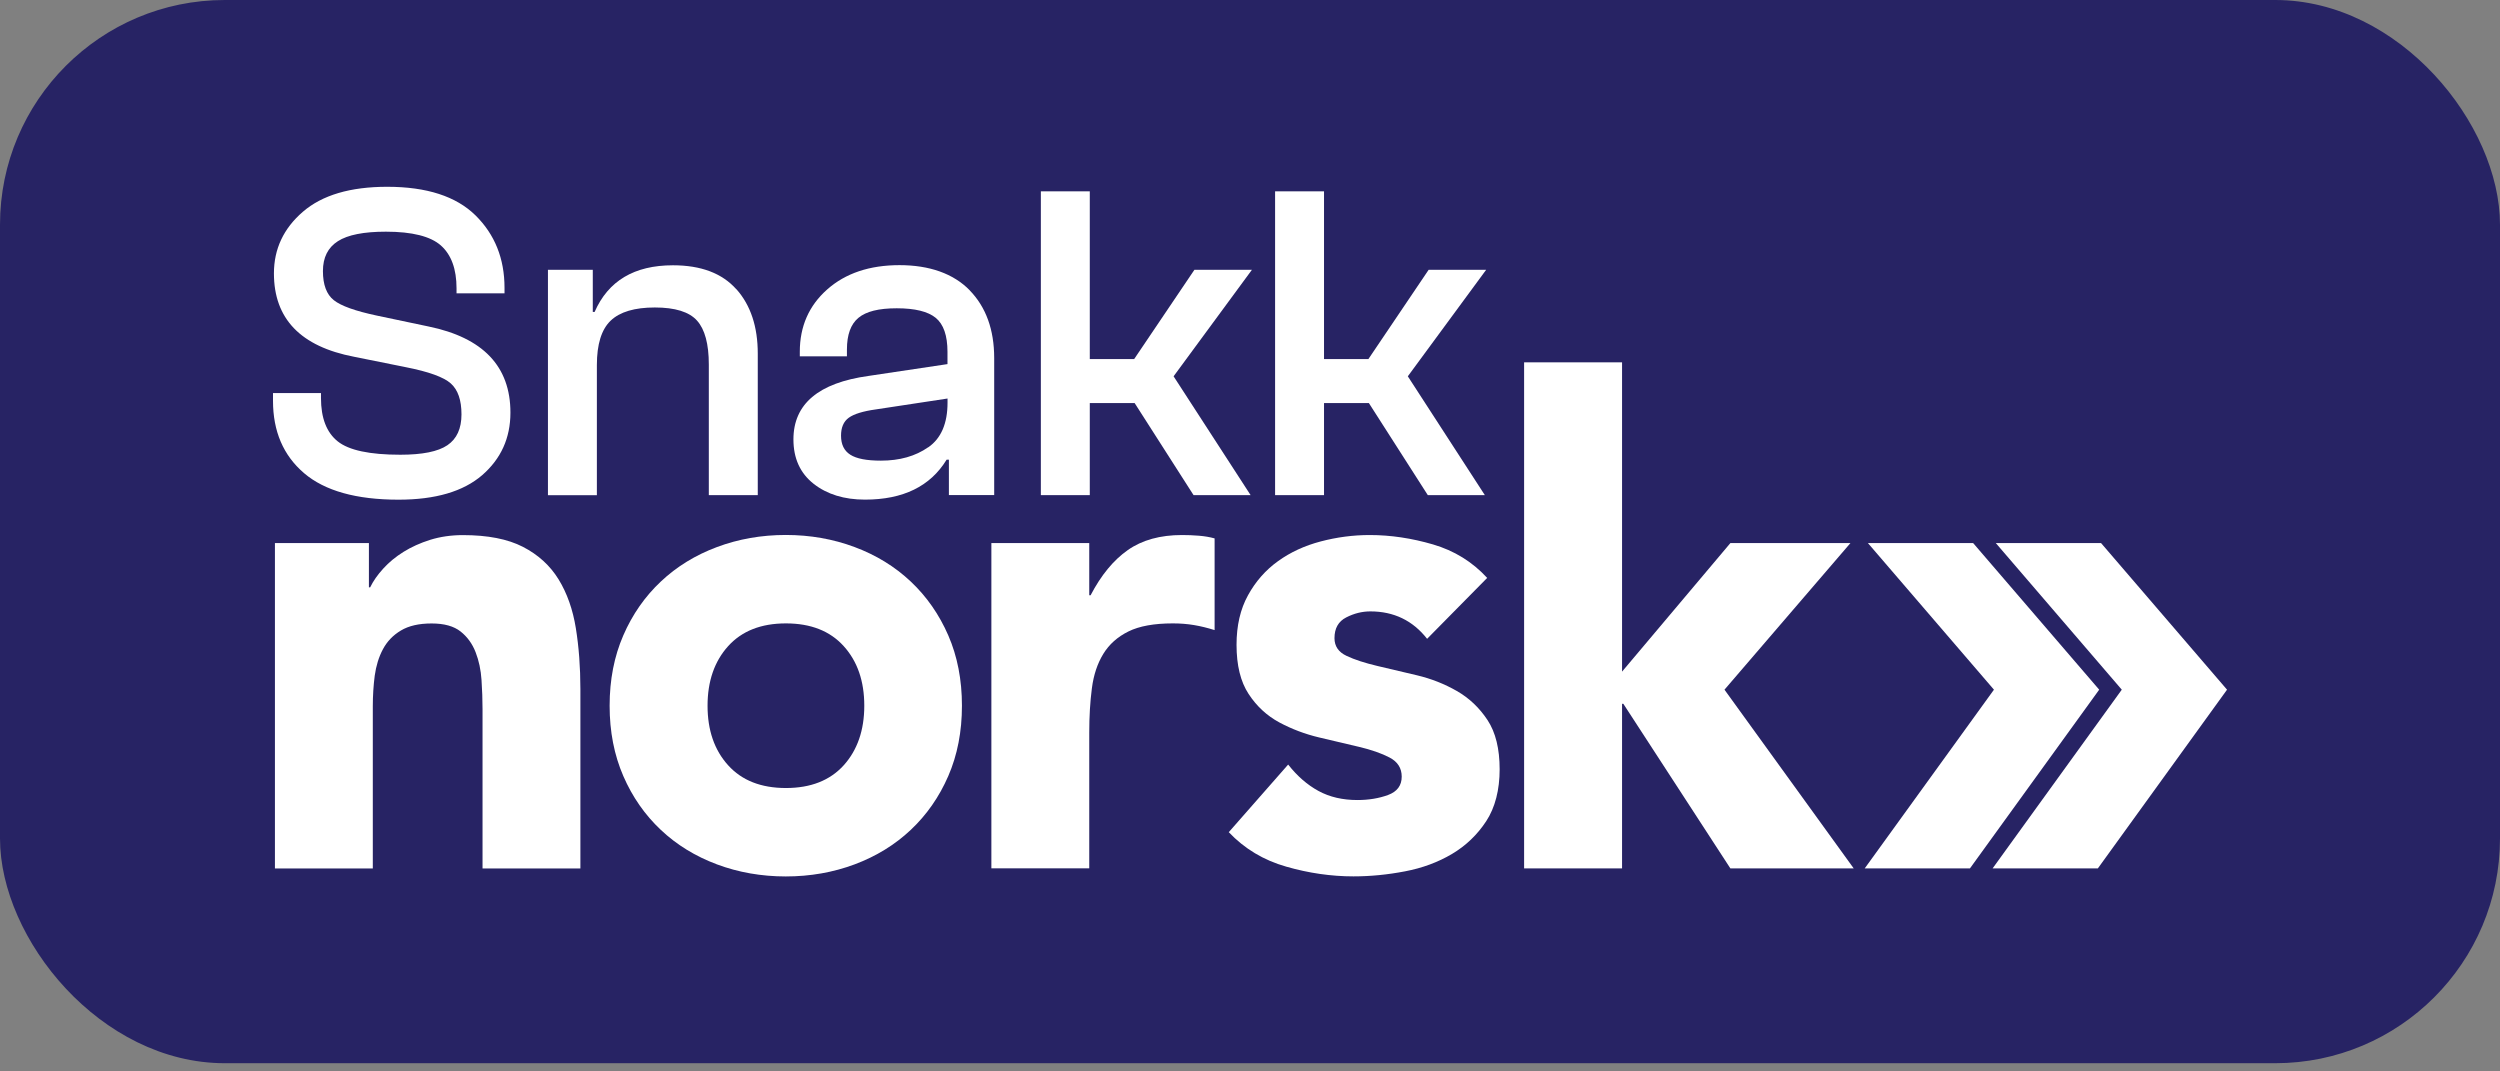 <svg width="140" height="60" viewBox="0 0 140 60" fill="none" xmlns="http://www.w3.org/2000/svg">
<rect x="0" y="0" width="140" height="60" fill="#808080" stroke="none"/>
<rect width="140" height="59.54" rx="12.588" fill="#272364"/>
<g clip-path="url(#clip0_91_1587)">
<path d="M17.026 26.495C15.866 25.503 15.288 24.154 15.288 22.445V22.013H17.975V22.291C17.975 23.406 18.287 24.218 18.914 24.718C19.541 25.217 20.704 25.465 22.416 25.465C23.651 25.465 24.53 25.289 25.055 24.932C25.581 24.575 25.843 24 25.843 23.203C25.843 22.407 25.645 21.832 25.247 21.475C24.849 21.119 24.008 20.814 22.724 20.562L19.834 19.98C16.834 19.405 15.34 17.85 15.34 15.31C15.34 13.939 15.881 12.79 16.962 11.858C18.043 10.926 19.616 10.46 21.68 10.46C23.895 10.46 25.543 10.994 26.628 12.061C27.709 13.128 28.253 14.48 28.253 16.122V16.426H25.566V16.148C25.566 15.066 25.273 14.266 24.691 13.748C24.109 13.233 23.081 12.974 21.609 12.974C20.374 12.974 19.477 13.15 18.921 13.507C18.362 13.864 18.084 14.42 18.084 15.183C18.084 15.945 18.287 16.486 18.692 16.809C19.098 17.132 19.901 17.418 21.102 17.673L23.993 18.282C27.052 18.909 28.584 20.517 28.584 23.106C28.584 24.53 28.055 25.694 27 26.611C25.941 27.524 24.383 27.982 22.319 27.982C19.95 27.982 18.186 27.486 17.029 26.498L17.026 26.495Z" fill="white"/>
<path d="M41.241 16.197C42.037 17.095 42.435 18.297 42.435 19.803V27.727H39.694V20.416C39.694 19.266 39.473 18.443 39.034 17.955C38.594 17.463 37.806 17.219 36.672 17.219C35.539 17.219 34.717 17.463 34.199 17.955C33.684 18.447 33.425 19.274 33.425 20.442V27.73H30.685V15.107H33.196V17.47H33.298C34.06 15.727 35.52 14.856 37.686 14.856C39.259 14.856 40.441 15.303 41.237 16.201L41.241 16.197Z" fill="white"/>
<path d="M51.985 25.048C52.702 24.549 53.062 23.715 53.062 22.546V22.317L49.053 22.926C48.325 23.027 47.818 23.185 47.529 23.395C47.24 23.606 47.098 23.94 47.098 24.398C47.098 24.89 47.27 25.244 47.619 25.465C47.965 25.687 48.535 25.796 49.331 25.796C50.379 25.796 51.264 25.548 51.981 25.045L51.985 25.048ZM54.305 16.261C55.217 17.2 55.675 18.466 55.675 20.055V27.723H53.138V25.743H53.01C52.098 27.235 50.574 27.979 48.441 27.979C47.274 27.979 46.313 27.682 45.562 27.092C44.808 26.498 44.432 25.668 44.432 24.605C44.432 22.625 45.836 21.438 48.644 21.051L53.059 20.39V19.702C53.059 18.789 52.837 18.154 52.398 17.797C51.959 17.441 51.231 17.264 50.217 17.264C49.204 17.264 48.505 17.441 48.074 17.797C47.642 18.154 47.428 18.744 47.428 19.575V19.954H44.789V19.698C44.789 18.278 45.3 17.114 46.324 16.208C47.345 15.303 48.697 14.848 50.371 14.848C52.045 14.848 53.389 15.318 54.305 16.257V16.261Z" fill="white"/>
<path d="M70.109 15.107L65.721 21.073L70.034 27.727H66.839L63.54 22.572H61.028V27.727H58.288V10.716H61.028V20.108H63.513L66.888 15.107H70.109Z" fill="white"/>
<path d="M83.226 15.107L78.838 21.073L83.151 27.727H79.957L76.657 22.572H74.145V27.727H71.405V10.716H74.145V20.108H76.63L80.005 15.107H83.226Z" fill="white"/>
<path d="M15.396 30.413H20.659V32.889H20.73C20.899 32.54 21.143 32.19 21.462 31.841C21.778 31.491 22.157 31.18 22.596 30.905C23.035 30.631 23.534 30.406 24.094 30.229C24.653 30.056 25.265 29.966 25.922 29.966C27.311 29.966 28.43 30.184 29.285 30.624C30.137 31.063 30.802 31.668 31.279 32.442C31.755 33.216 32.078 34.129 32.247 35.177C32.416 36.225 32.502 37.364 32.502 38.588V48.634H27.022V39.712C27.022 39.186 27.003 38.645 26.965 38.081C26.928 37.517 26.819 36.999 26.635 36.526C26.451 36.052 26.173 35.665 25.794 35.365C25.415 35.064 24.875 34.914 24.169 34.914C23.463 34.914 22.889 35.045 22.45 35.309C22.01 35.571 21.676 35.921 21.444 36.357C21.211 36.792 21.061 37.288 20.985 37.837C20.914 38.385 20.877 38.96 20.877 39.561V48.634H15.396V30.417V30.413Z" fill="white"/>
<path d="M39.623 39.52C39.623 40.895 40.006 42.007 40.776 42.856C41.542 43.705 42.623 44.129 44.012 44.129C45.401 44.129 46.478 43.705 47.248 42.856C48.013 42.007 48.4 40.895 48.4 39.52C48.4 38.145 48.017 37.033 47.248 36.184C46.482 35.334 45.401 34.91 44.012 34.91C42.623 34.91 41.545 35.334 40.776 36.184C40.01 37.033 39.623 38.145 39.623 39.52ZM34.139 39.52C34.139 38.069 34.394 36.758 34.905 35.582C35.415 34.407 36.117 33.403 37.007 32.566C37.897 31.728 38.944 31.085 40.149 30.635C41.354 30.184 42.642 29.958 44.004 29.958C45.367 29.958 46.654 30.184 47.859 30.635C49.065 31.085 50.112 31.728 51.002 32.566C51.891 33.403 52.593 34.41 53.104 35.582C53.614 36.758 53.869 38.069 53.869 39.52C53.869 40.97 53.614 42.281 53.104 43.457C52.593 44.633 51.891 45.636 51.002 46.474C50.112 47.311 49.065 47.954 47.859 48.405C46.654 48.855 45.367 49.081 44.004 49.081C42.642 49.081 41.354 48.855 40.149 48.405C38.944 47.954 37.893 47.311 37.007 46.474C36.117 45.636 35.415 44.633 34.905 43.457C34.394 42.281 34.139 40.97 34.139 39.52Z" fill="white"/>
<path d="M55.517 30.413H60.998V33.336H61.073C61.659 32.213 62.353 31.367 63.157 30.804C63.96 30.24 64.974 29.962 66.19 29.962C66.505 29.962 66.824 29.974 67.139 30C67.455 30.026 67.748 30.075 68.018 30.15V35.286C67.627 35.162 67.245 35.068 66.865 35.004C66.486 34.94 66.092 34.91 65.679 34.91C64.632 34.91 63.802 35.06 63.194 35.361C62.586 35.661 62.117 36.078 61.786 36.616C61.456 37.153 61.242 37.795 61.145 38.547C61.047 39.298 60.998 40.121 60.998 41.019V48.626H55.517V30.409V30.413Z" fill="white"/>
<path d="M79.918 35.774C79.115 34.748 78.053 34.238 76.739 34.238C76.277 34.238 75.827 34.35 75.387 34.576C74.948 34.801 74.731 35.188 74.731 35.737C74.731 36.187 74.956 36.518 75.406 36.728C75.857 36.943 76.431 37.127 77.126 37.292C77.82 37.453 78.563 37.63 79.355 37.818C80.147 38.006 80.891 38.299 81.585 38.697C82.279 39.095 82.85 39.64 83.304 40.328C83.755 41.015 83.98 41.935 83.98 43.081C83.98 44.227 83.728 45.223 83.229 45.985C82.73 46.748 82.088 47.36 81.311 47.822C80.53 48.285 79.652 48.611 78.68 48.795C77.704 48.983 76.743 49.077 75.793 49.077C74.55 49.077 73.296 48.897 72.028 48.532C70.759 48.172 69.689 47.526 68.811 46.602L72.137 42.815C72.647 43.465 73.214 43.957 73.837 44.295C74.46 44.633 75.185 44.802 76.011 44.802C76.645 44.802 77.216 44.708 77.73 44.52C78.24 44.332 78.496 43.99 78.496 43.491C78.496 43.017 78.27 42.66 77.82 42.424C77.37 42.187 76.795 41.988 76.101 41.823C75.406 41.661 74.663 41.485 73.871 41.297C73.079 41.109 72.335 40.827 71.641 40.455C70.947 40.08 70.372 39.55 69.922 38.862C69.471 38.175 69.246 37.258 69.246 36.108C69.246 35.034 69.46 34.11 69.888 33.336C70.312 32.562 70.875 31.923 71.57 31.424C72.264 30.924 73.06 30.556 73.965 30.319C74.866 30.082 75.778 29.962 76.705 29.962C77.873 29.962 79.055 30.139 80.249 30.488C81.442 30.838 82.452 31.461 83.282 32.363L79.918 35.774Z" fill="white"/>
<path d="M85.35 20.292H90.835V37.611L96.901 30.413H103.624L96.571 38.622L103.808 48.63H96.901L90.906 39.411H90.835V48.63H85.35V20.292Z" fill="white"/>
<path d="M110.497 30.413H104.604L111.661 38.622L104.424 48.63H110.317L117.555 38.622L110.497 30.413Z" fill="white"/>
<path d="M117.66 30.413H111.766L118.82 38.622L111.586 48.63H117.48L124.714 38.622L117.66 30.413Z" fill="white"/>
</g>
<defs>
<clipPath id="clip0_91_1587">
<rect width="109.425" height="38.621" fill="white" transform="translate(15.287 10.461)"/>
</clipPath>
</defs>
</svg>

